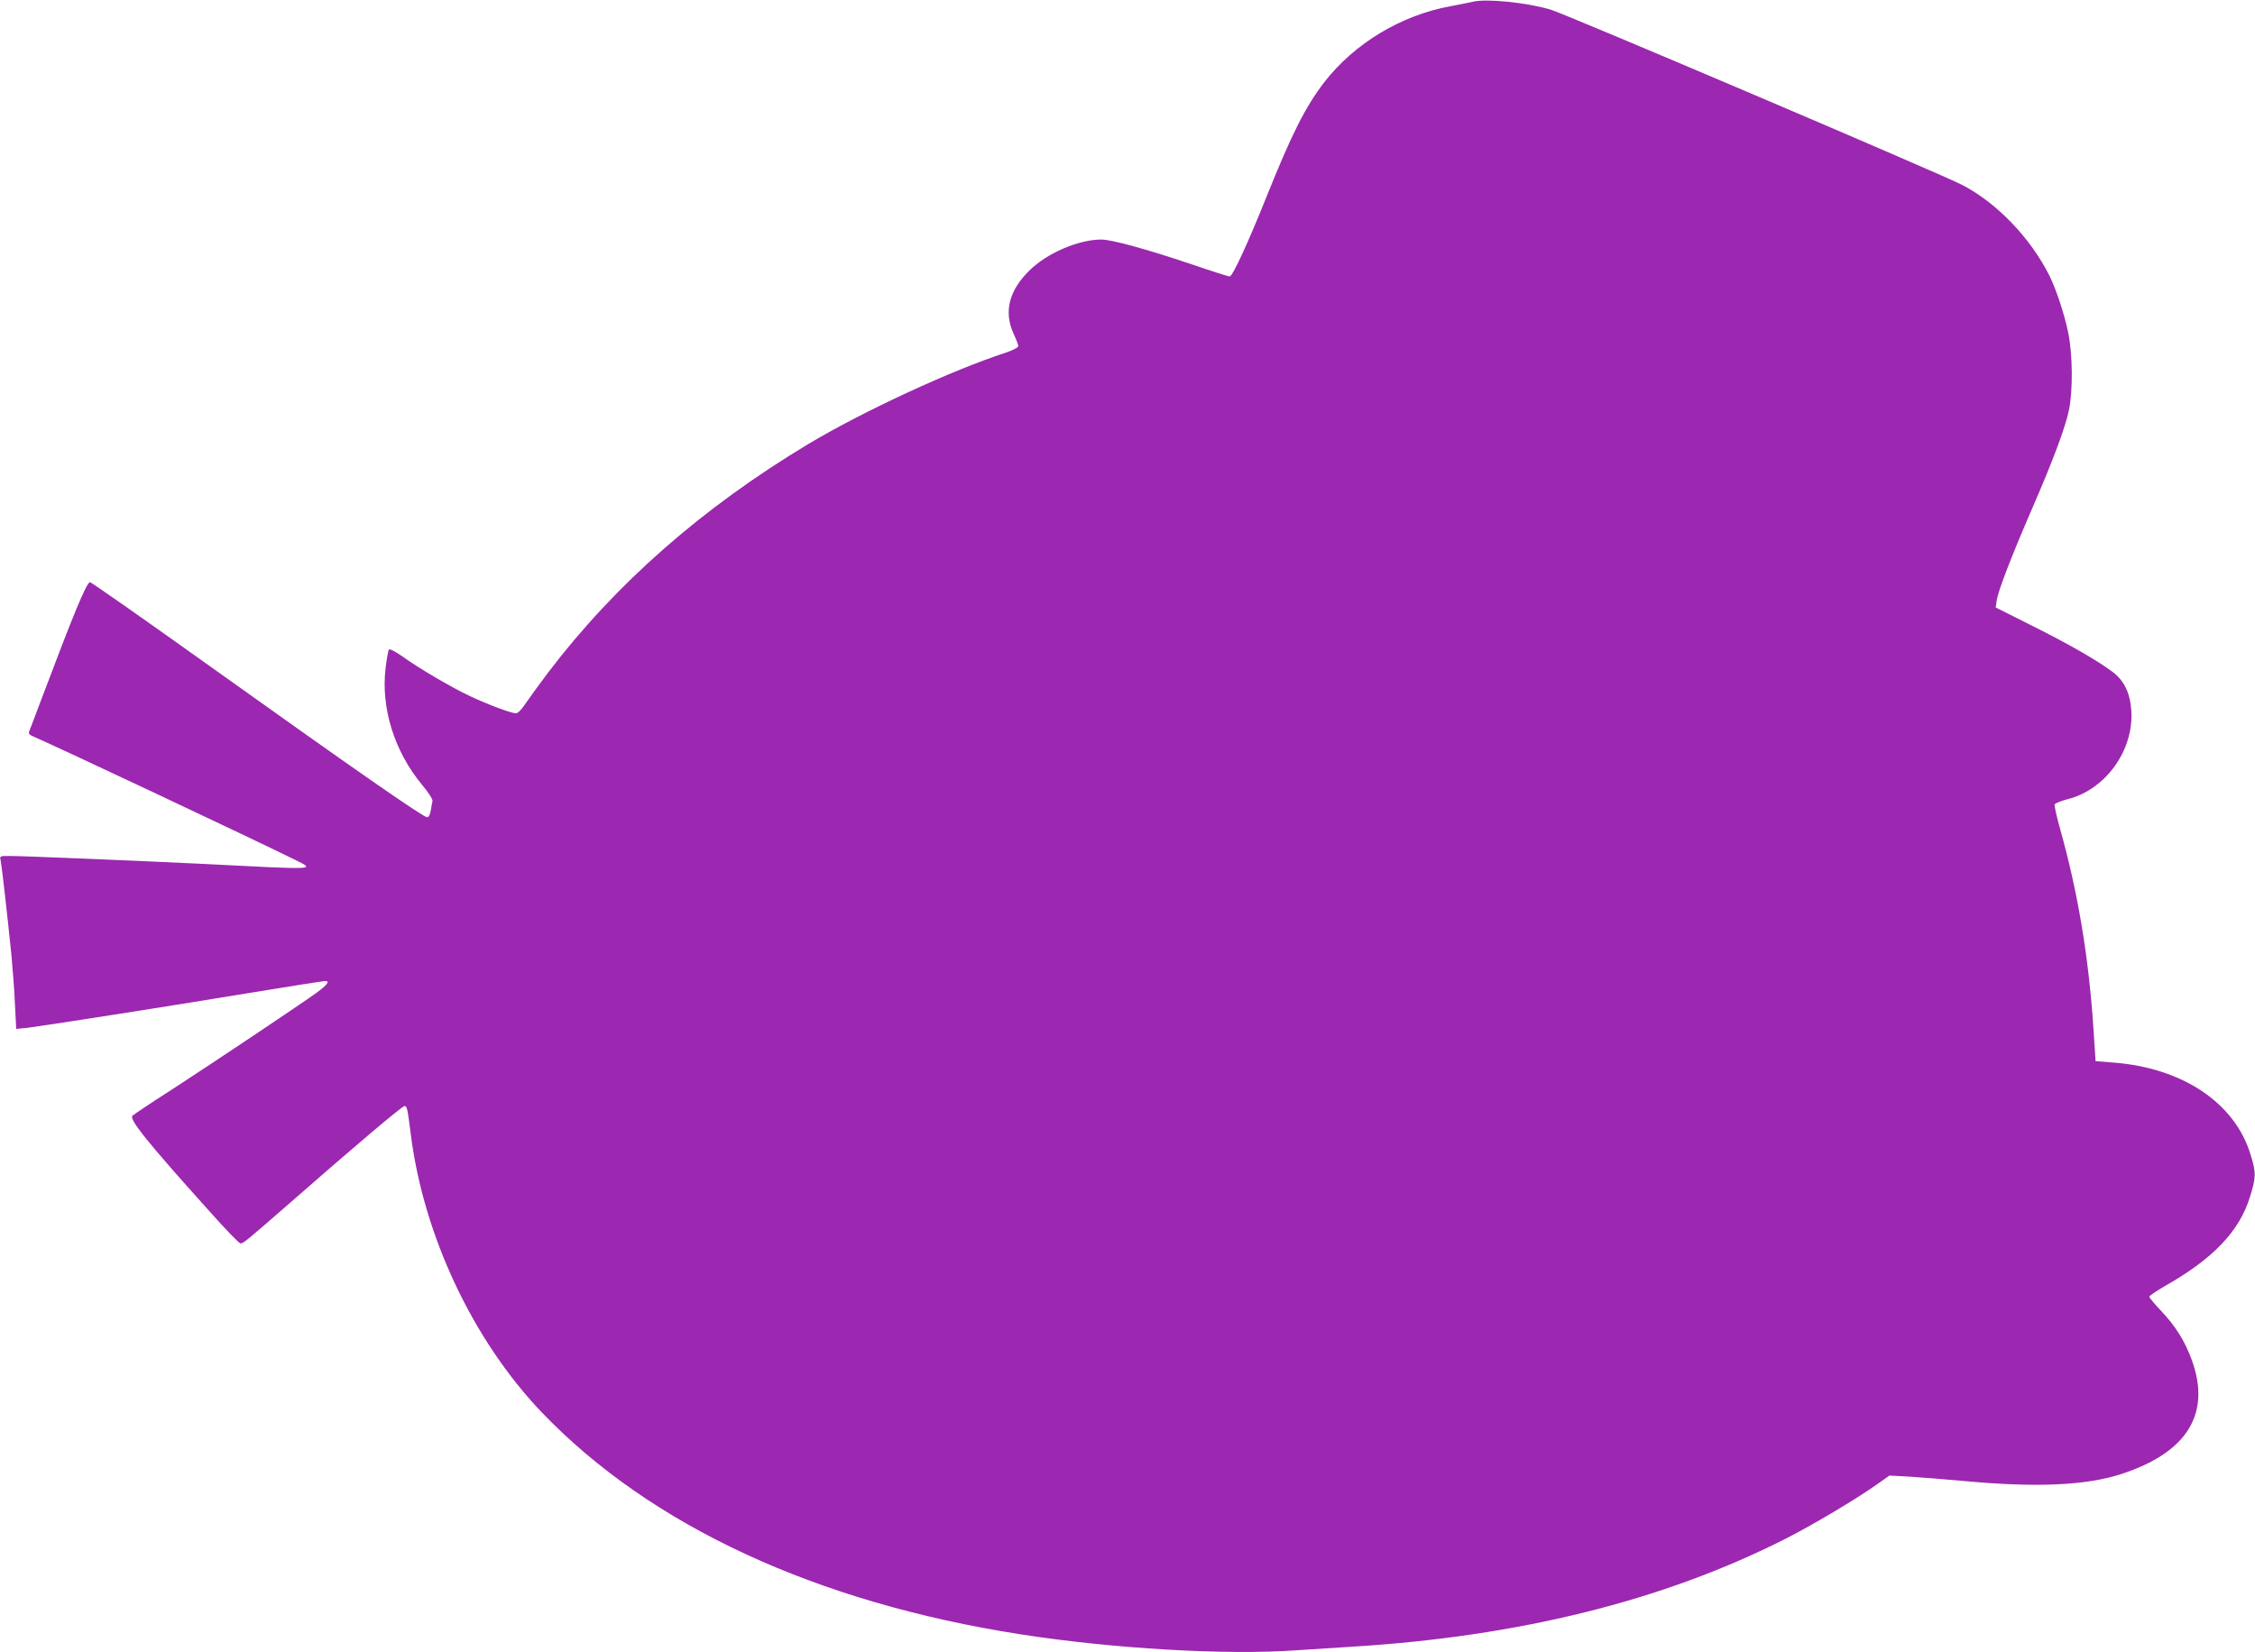 <?xml version="1.0" standalone="no"?>
<!DOCTYPE svg PUBLIC "-//W3C//DTD SVG 20010904//EN"
 "http://www.w3.org/TR/2001/REC-SVG-20010904/DTD/svg10.dtd">
<svg version="1.0" xmlns="http://www.w3.org/2000/svg"
 width="1280pt" height="938pt" viewBox="0 0 1280 938"
 preserveAspectRatio="xMidYMid meet">
<g transform="translate(0,938) scale(0.1,-0.1)"
fill="#9c27b0" stroke="none">
<path d="M8360 9370 c-19 -4 -75 -16 -125 -25 -282 -51 -548 -212 -719 -433
-107 -140 -184 -293 -326 -647 -106 -265 -194 -455 -210 -455 -6 0 -104 31
-218 70 -258 87 -453 140 -512 140 -129 -1 -307 -77 -407 -176 -116 -114 -146
-234 -90 -358 15 -32 27 -64 27 -71 0 -8 -30 -23 -67 -36 -314 -102 -813 -334
-1123 -519 -604 -363 -1095 -794 -1479 -1299 -48 -64 -105 -142 -126 -173 -23
-35 -45 -58 -56 -58 -26 0 -151 46 -258 96 -103 48 -290 157 -390 229 -36 25
-68 42 -73 37 -4 -4 -13 -51 -19 -103 -28 -227 49 -474 205 -663 37 -44 63
-84 61 -94 -2 -9 -7 -34 -10 -55 -4 -24 -11 -37 -21 -37 -22 0 -424 280 -1218
847 -379 271 -692 490 -696 488 -24 -15 -92 -180 -273 -660 -35 -93 -67 -178
-71 -187 -6 -13 0 -20 26 -31 126 -54 1234 -576 1481 -698 118 -59 142 -58
-523 -24 -367 18 -1021 45 -1097 45 -55 0 -55 0 -49 -27 6 -30 38 -310 61
-538 7 -77 17 -202 20 -279 l7 -138 62 6 c82 10 784 119 1279 201 219 36 405
65 413 65 28 0 13 -21 -48 -66 -90 -65 -586 -397 -828 -554 -113 -72 -211
-138 -218 -145 -21 -19 83 -149 441 -547 87 -98 165 -178 172 -178 16 0 31 12
275 225 380 333 643 555 656 555 14 0 17 -12 35 -155 72 -578 353 -1175 745
-1585 617 -643 1555 -1078 2714 -1259 524 -82 1174 -120 1570 -91 74 5 214 14
310 20 947 57 1770 261 2463 612 154 78 401 225 517 307 l75 53 110 -6 c61 -4
207 -15 325 -26 400 -37 685 -24 882 41 374 122 510 343 399 648 -40 108 -91
190 -173 277 -37 39 -68 76 -68 81 0 6 42 34 92 63 271 154 419 309 479 503
35 111 36 139 4 241 -89 294 -386 493 -780 523 l-100 8 -12 185 c-27 407 -88
772 -189 1133 -20 70 -34 133 -31 140 2 6 37 20 76 30 214 55 373 277 359 501
-7 103 -41 173 -109 223 -94 69 -248 157 -458 262 l-203 102 6 41 c9 55 80
241 196 509 124 285 194 473 214 571 23 112 21 315 -4 438 -22 107 -68 246
-107 325 -108 215 -298 412 -493 514 -125 65 -2250 970 -2340 997 -136 40
-364 63 -440 44z"/>
</g>
</svg>
